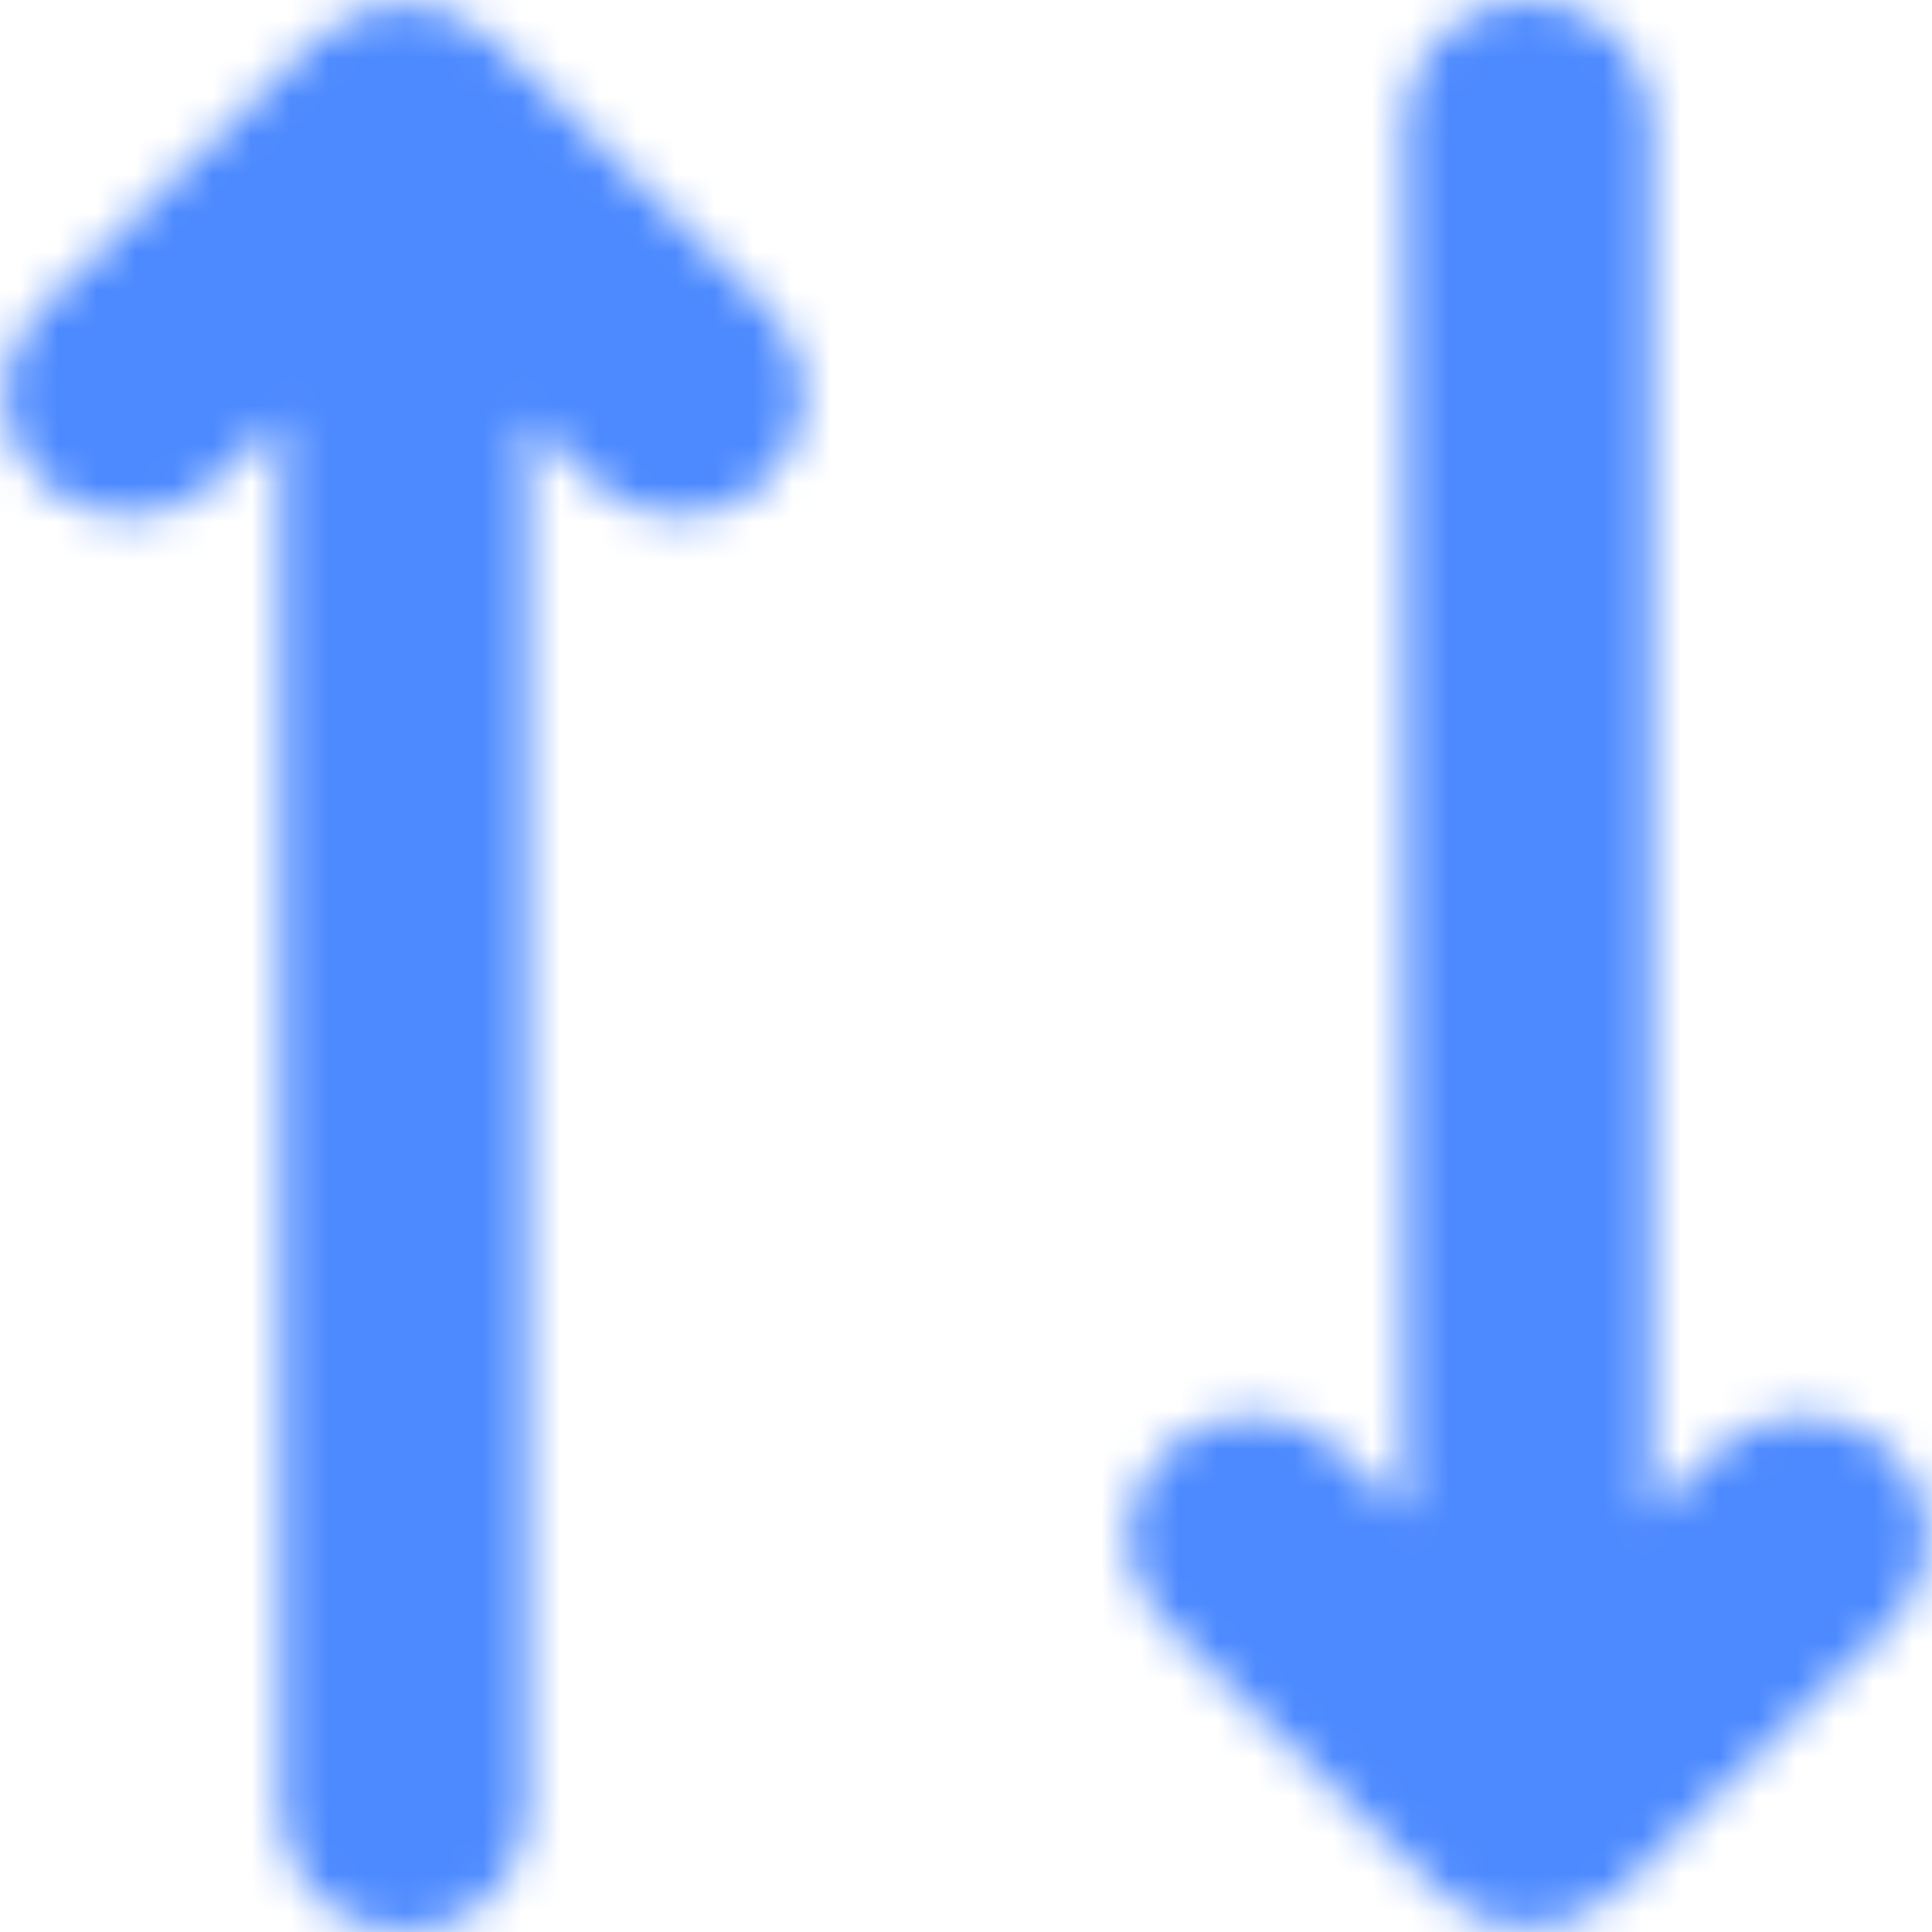 <svg width="50" height="50" viewBox="0 0 50 50" fill="none" xmlns="http://www.w3.org/2000/svg">
    <mask id="mask0_775_16818" style="mask-type:alpha" maskUnits="userSpaceOnUse" x="29" y="0" width="21" height="50">
        <path d="M48.954 37.558C48.327 36.946 47.5 36.634 46.673 36.634C45.846 36.634 45.02 36.946 44.392 37.558L42.729 39.183V3.113C42.729 1.391 41.305 0 39.542 0C37.779 0 36.355 1.391 36.355 3.113V39.183L34.691 37.558C33.426 36.323 31.384 36.323 30.129 37.558C28.864 38.794 28.864 40.788 30.129 42.014L37.261 48.979C37.868 49.572 38.685 49.903 39.542 49.903C40.398 49.903 41.215 49.572 41.823 48.979L48.954 42.014C50.219 40.778 50.219 38.784 48.954 37.558Z"
              fill="#6B6C7E"/>
    </mask>
    <g mask="url(#mask0_775_16818)">
        <rect width="50" height="50" fill="#4D8AFF"/>
    </g>
    <mask id="mask1_775_16818" style="mask-type:alpha" maskUnits="userSpaceOnUse" x="0" y="0" width="21" height="51">
        <path d="M19.871 7.988L12.739 1.023C12.132 0.429 11.315 0.099 10.458 0.099C9.602 0.099 8.785 0.429 8.177 1.023L1.046 7.988C-0.219 9.223 -0.219 11.217 1.046 12.443C1.673 13.056 2.5 13.367 3.327 13.367C4.153 13.367 4.98 13.056 5.608 12.443L7.271 10.819V46.889C7.271 48.61 8.695 50.001 10.458 50.001C12.221 50.001 13.646 48.61 13.646 46.889V10.819L15.309 12.443C16.574 13.678 18.616 13.678 19.871 12.443C21.136 11.208 21.136 9.213 19.871 7.988Z"
              fill="#6B6C7E"/>
    </mask>
    <g mask="url(#mask1_775_16818)">
        <rect width="50" height="50" fill="#4D8AFF"/>
    </g>
</svg>
